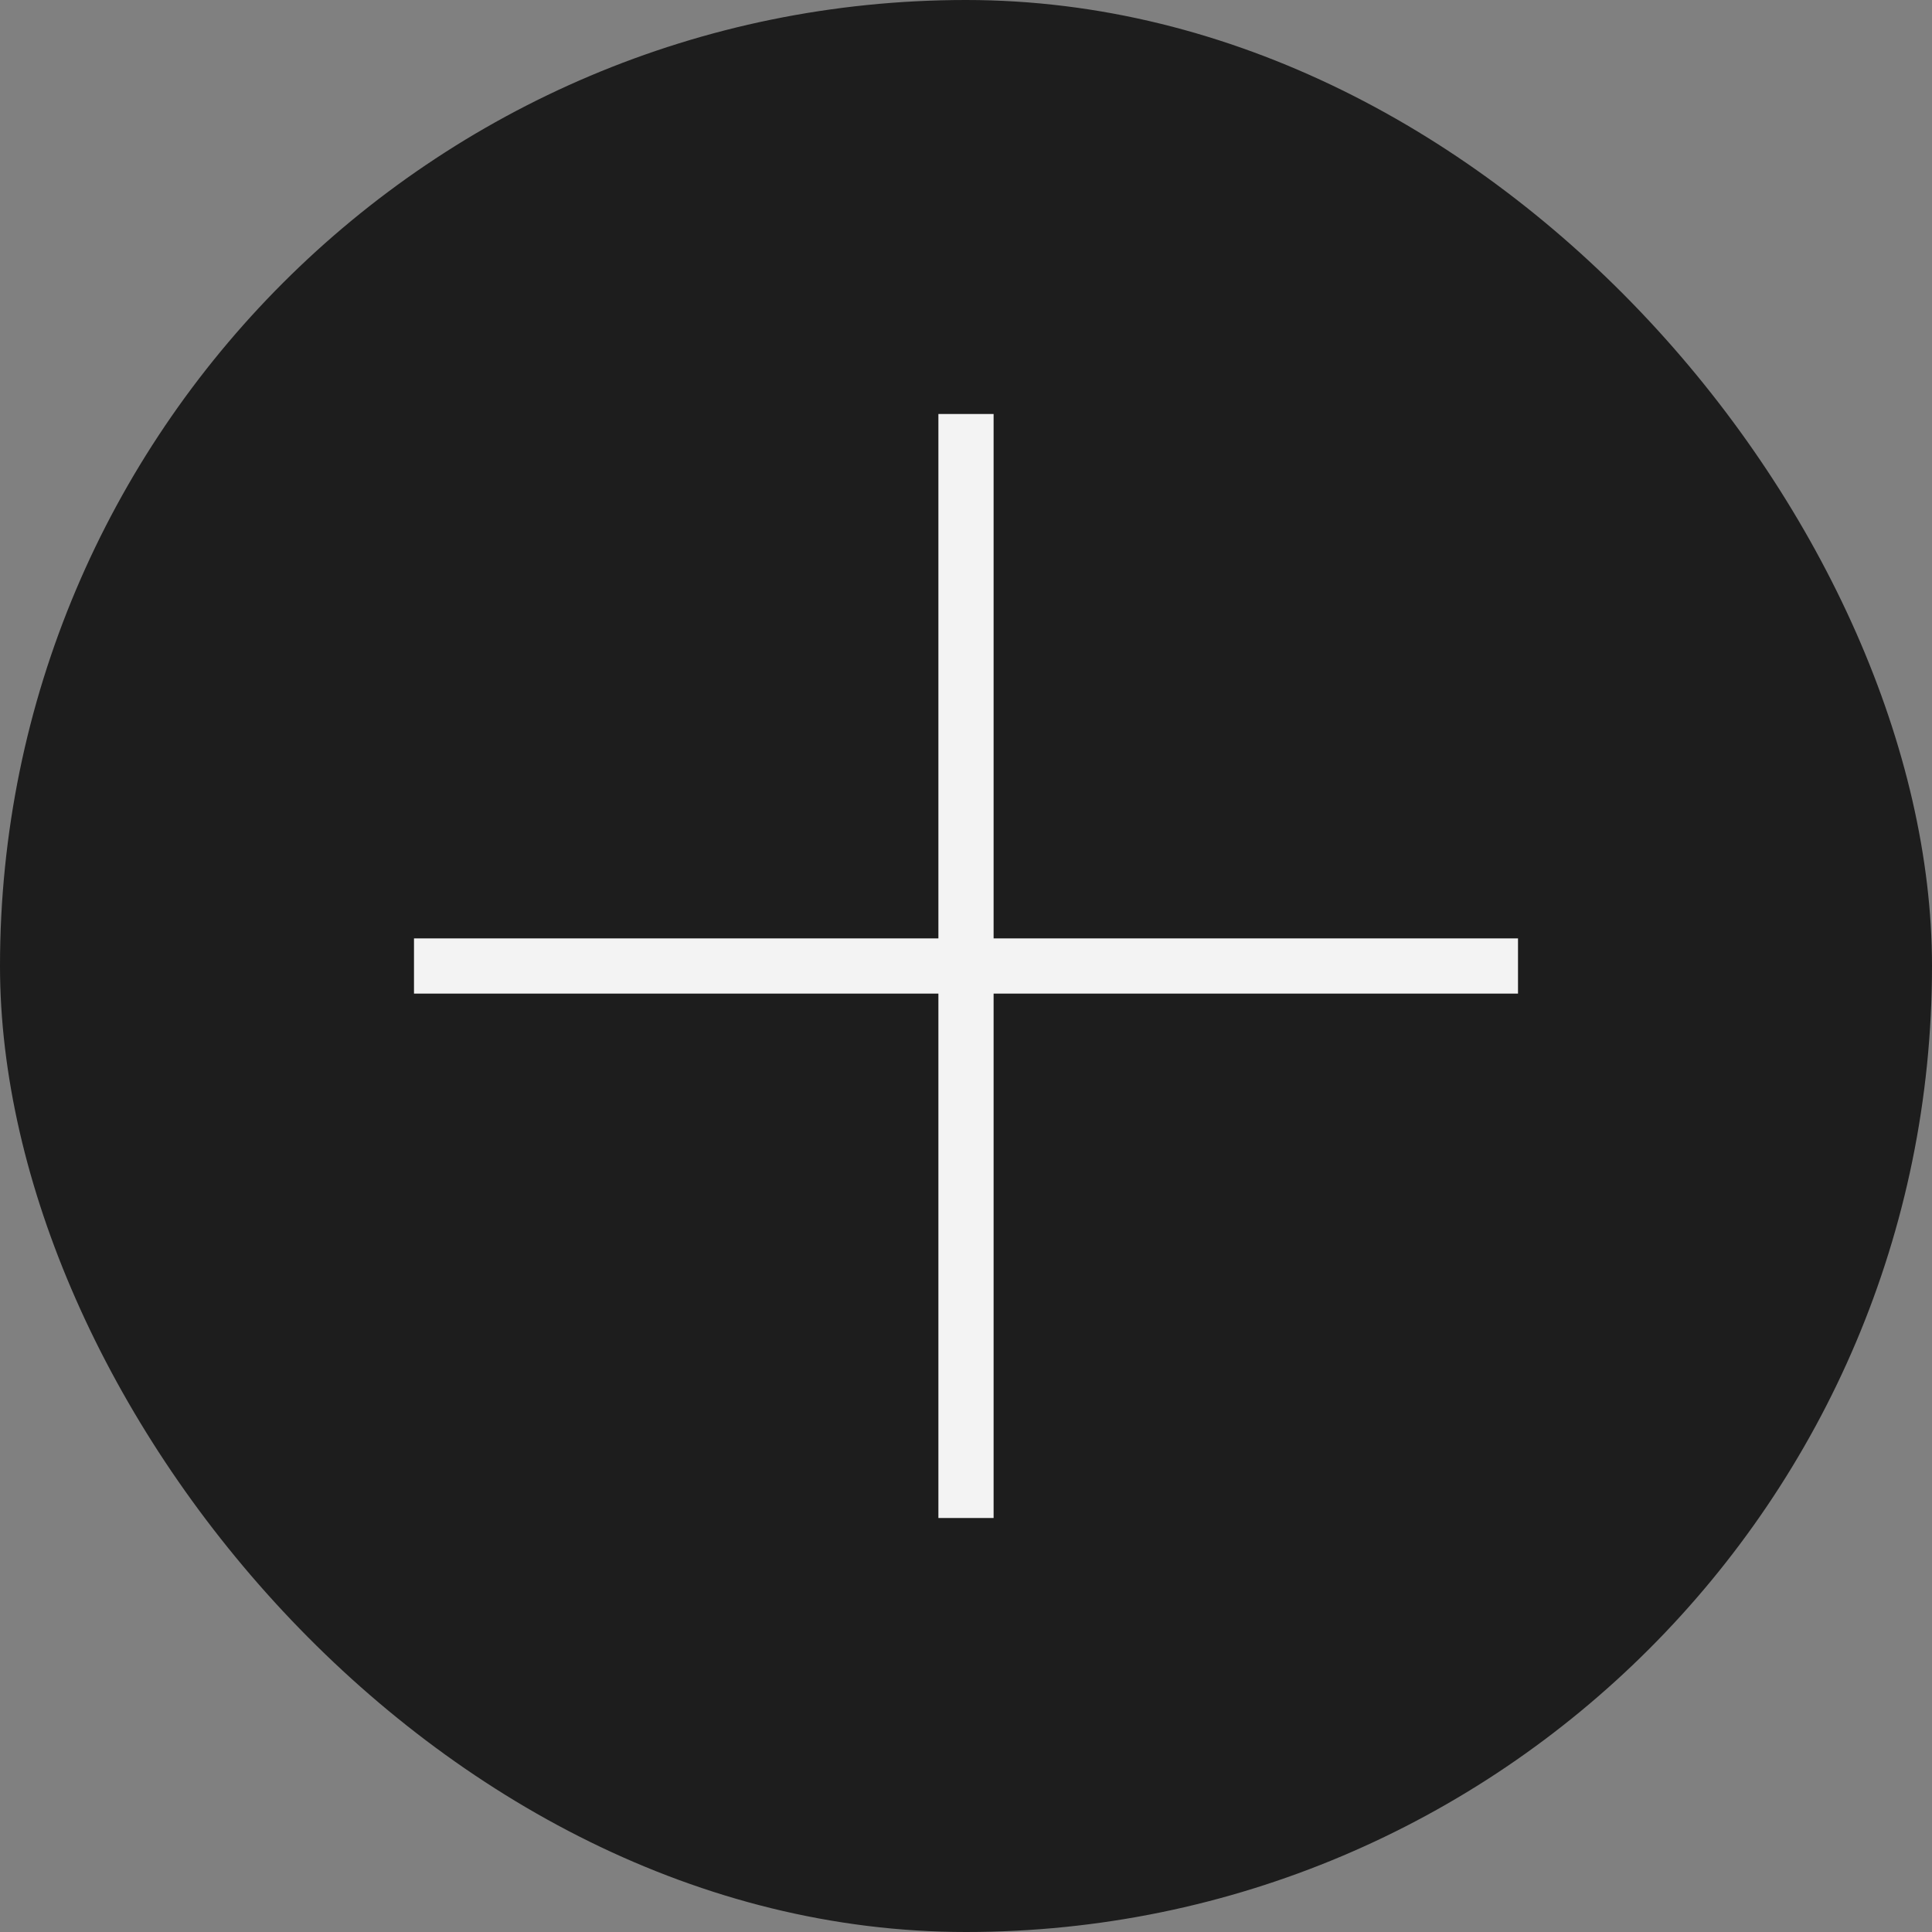 <?xml version="1.0" encoding="UTF-8"?> <svg xmlns="http://www.w3.org/2000/svg" width="70" height="70" viewBox="0 0 70 70" fill="none"><rect x="0" y="0" width="70" height="70" fill="#808080" stroke="none"/><rect width="70" height="70" rx="35" fill="#1D1D1D"></rect><path d="M35 15V55" stroke="#F3F3F3" stroke-width="2"></path><path d="M55 35L15 35" stroke="#F3F3F3" stroke-width="2"></path></svg> 
